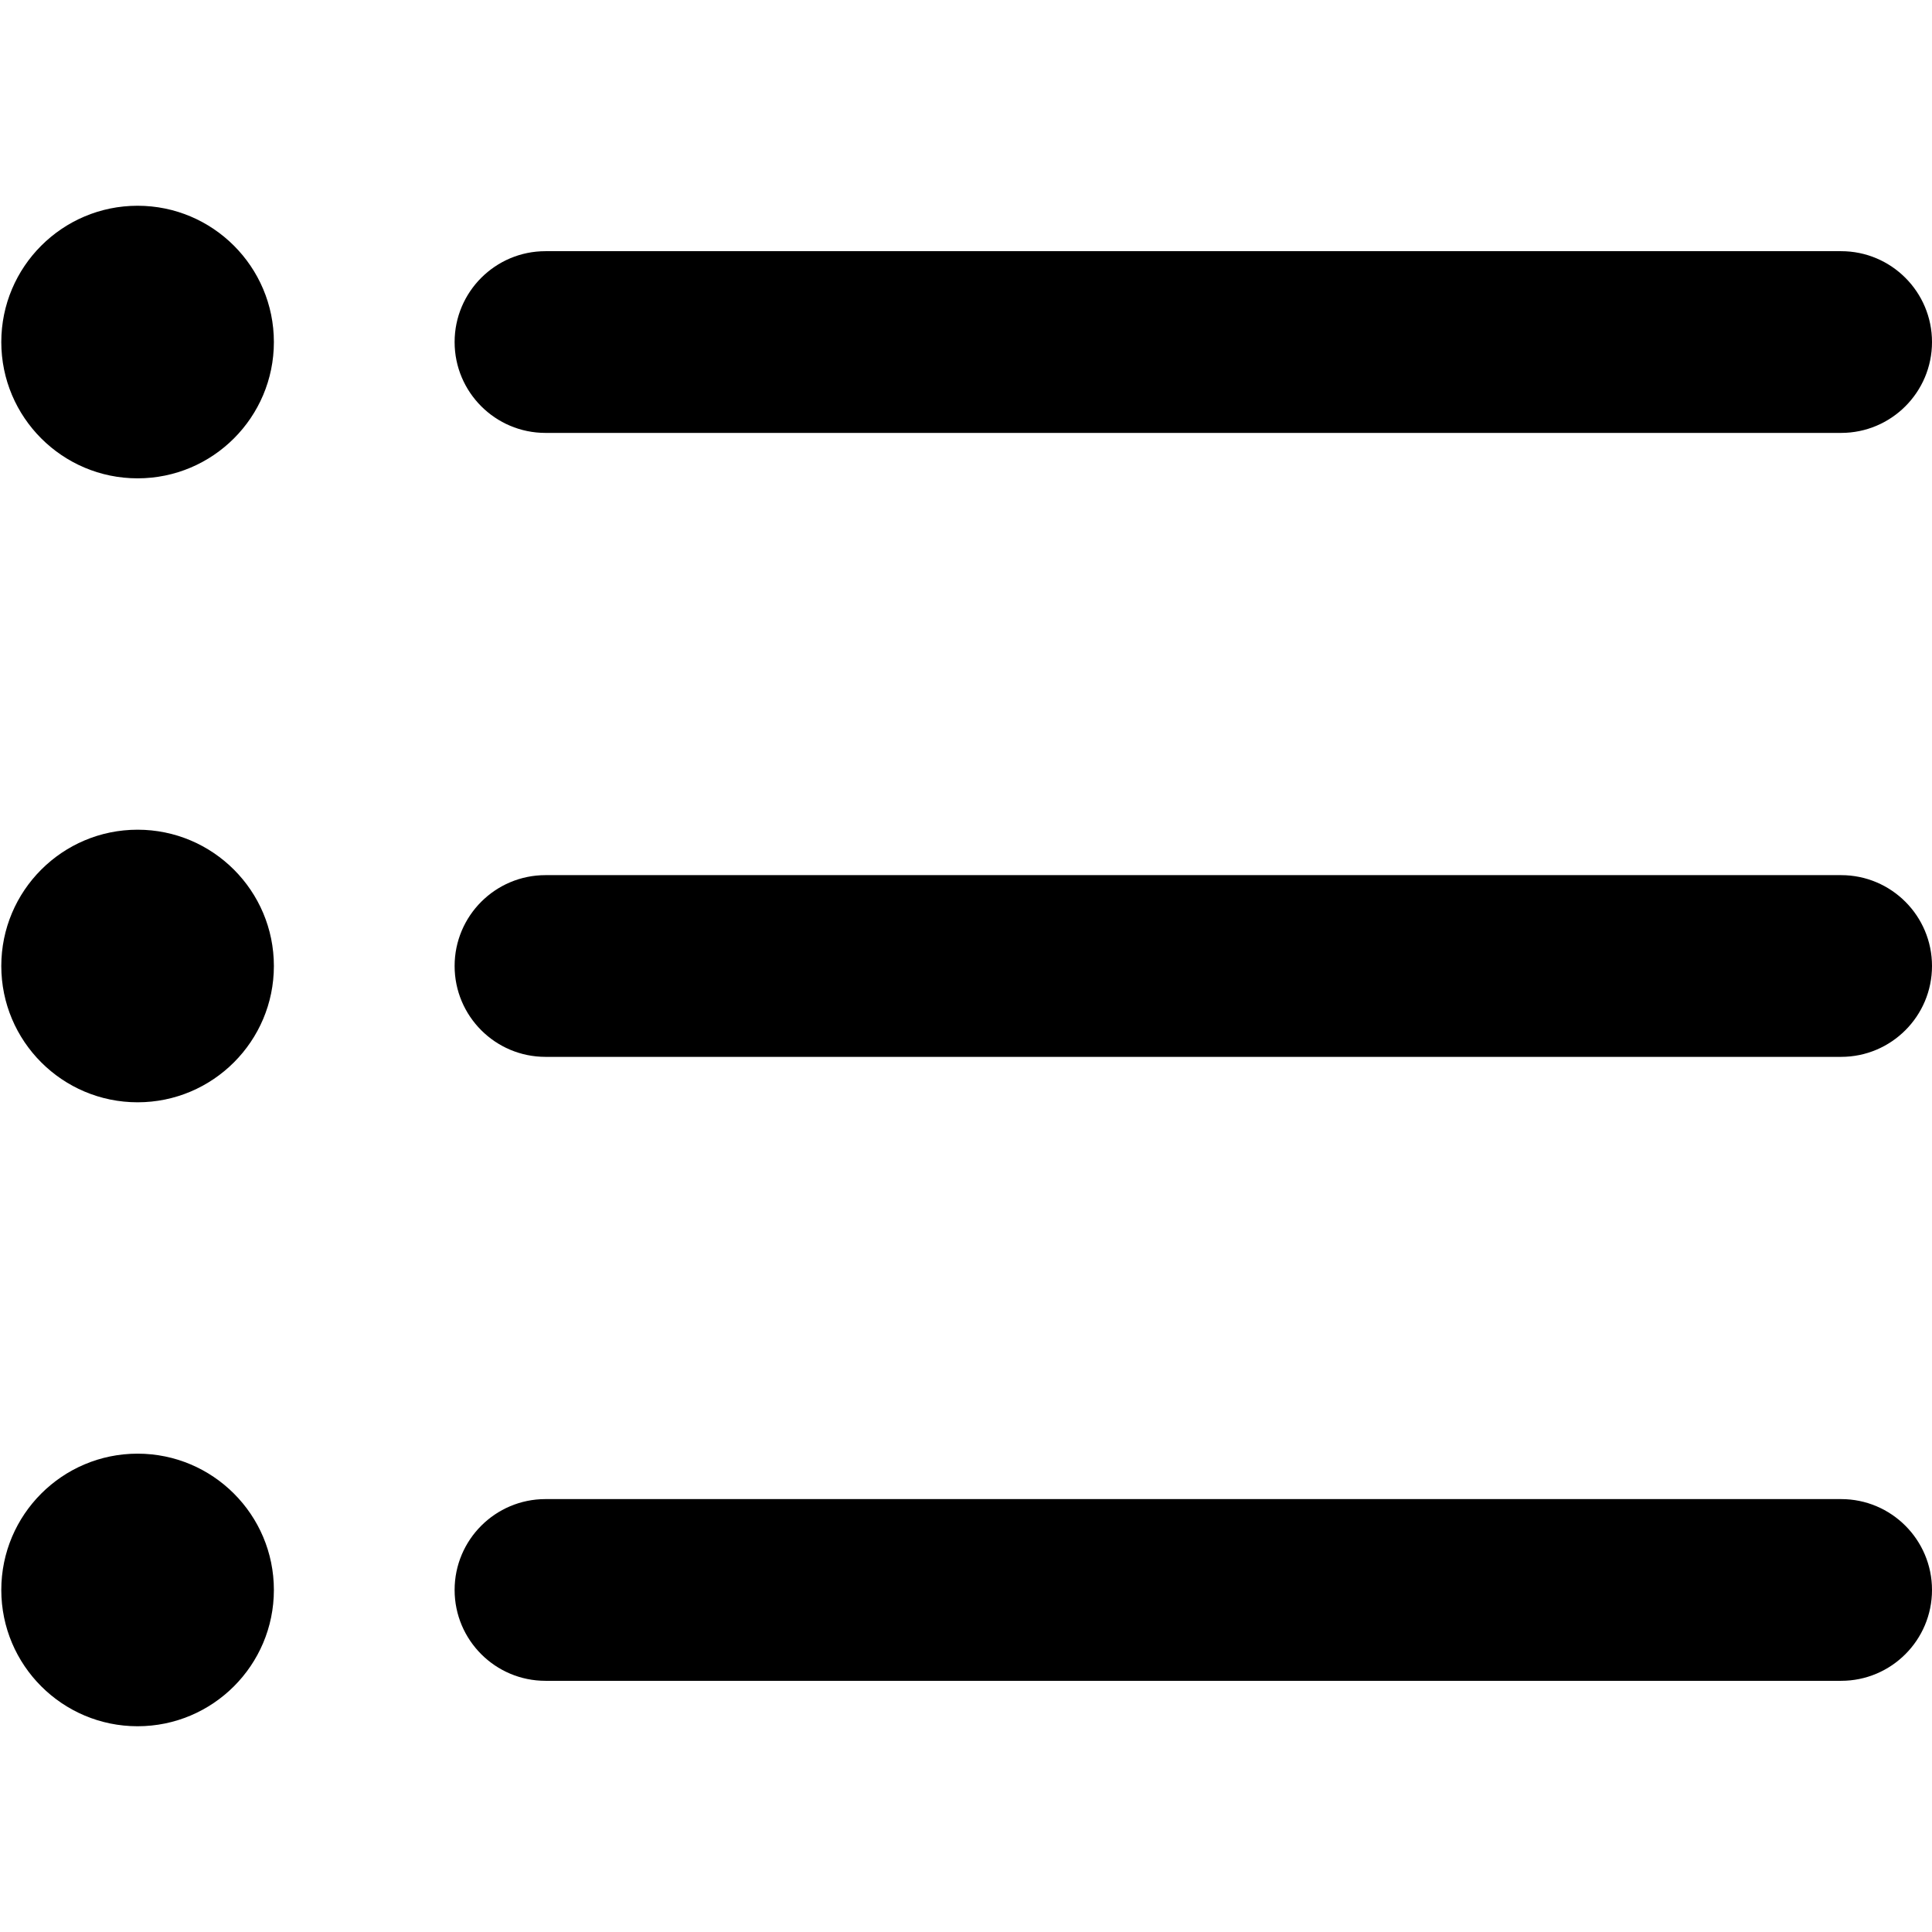 <svg xmlns="http://www.w3.org/2000/svg" viewBox="0 0 1000 1000" fill-rule="evenodd" stroke-linejoin="round" stroke-miterlimit="2"><path d="M71.216 752.413c38.935 0 70.545 31.61 70.545 70.545s-31.61 70.545-70.545 70.545S.671 861.893.671 822.958s31.61-70.545 70.545-70.545zM1000 822.958c0-25.956-21.073-47.03-47.03-47.03H282.339c-25.957 0-47.031 21.074-47.031 47.03s21.074 47.03 47.031 47.03H952.97c25.957 0 47.03-21.073 47.03-47.03zM71.216 429.455c38.935 0 70.545 31.61 70.545 70.545s-31.61 70.545-70.545 70.545S.671 538.935.671 500s31.61-70.545 70.545-70.545zM1000 500c0-25.957-21.073-47.03-47.03-47.03H282.339c-25.957 0-47.031 21.073-47.031 47.03s21.074 47.03 47.031 47.03H952.97c25.957 0 47.03-21.073 47.03-47.03zM71.216 106.497c38.935 0 70.545 31.61 70.545 70.545s-31.61 70.545-70.545 70.545S.671 215.977.671 177.042s31.61-70.545 70.545-70.545zM1000 177.042c0-25.957-21.073-47.03-47.03-47.03H282.339c-25.957 0-47.031 21.073-47.031 47.03s21.074 47.03 47.031 47.03H952.97c25.957 0 47.03-21.074 47.03-47.03z"/></svg>